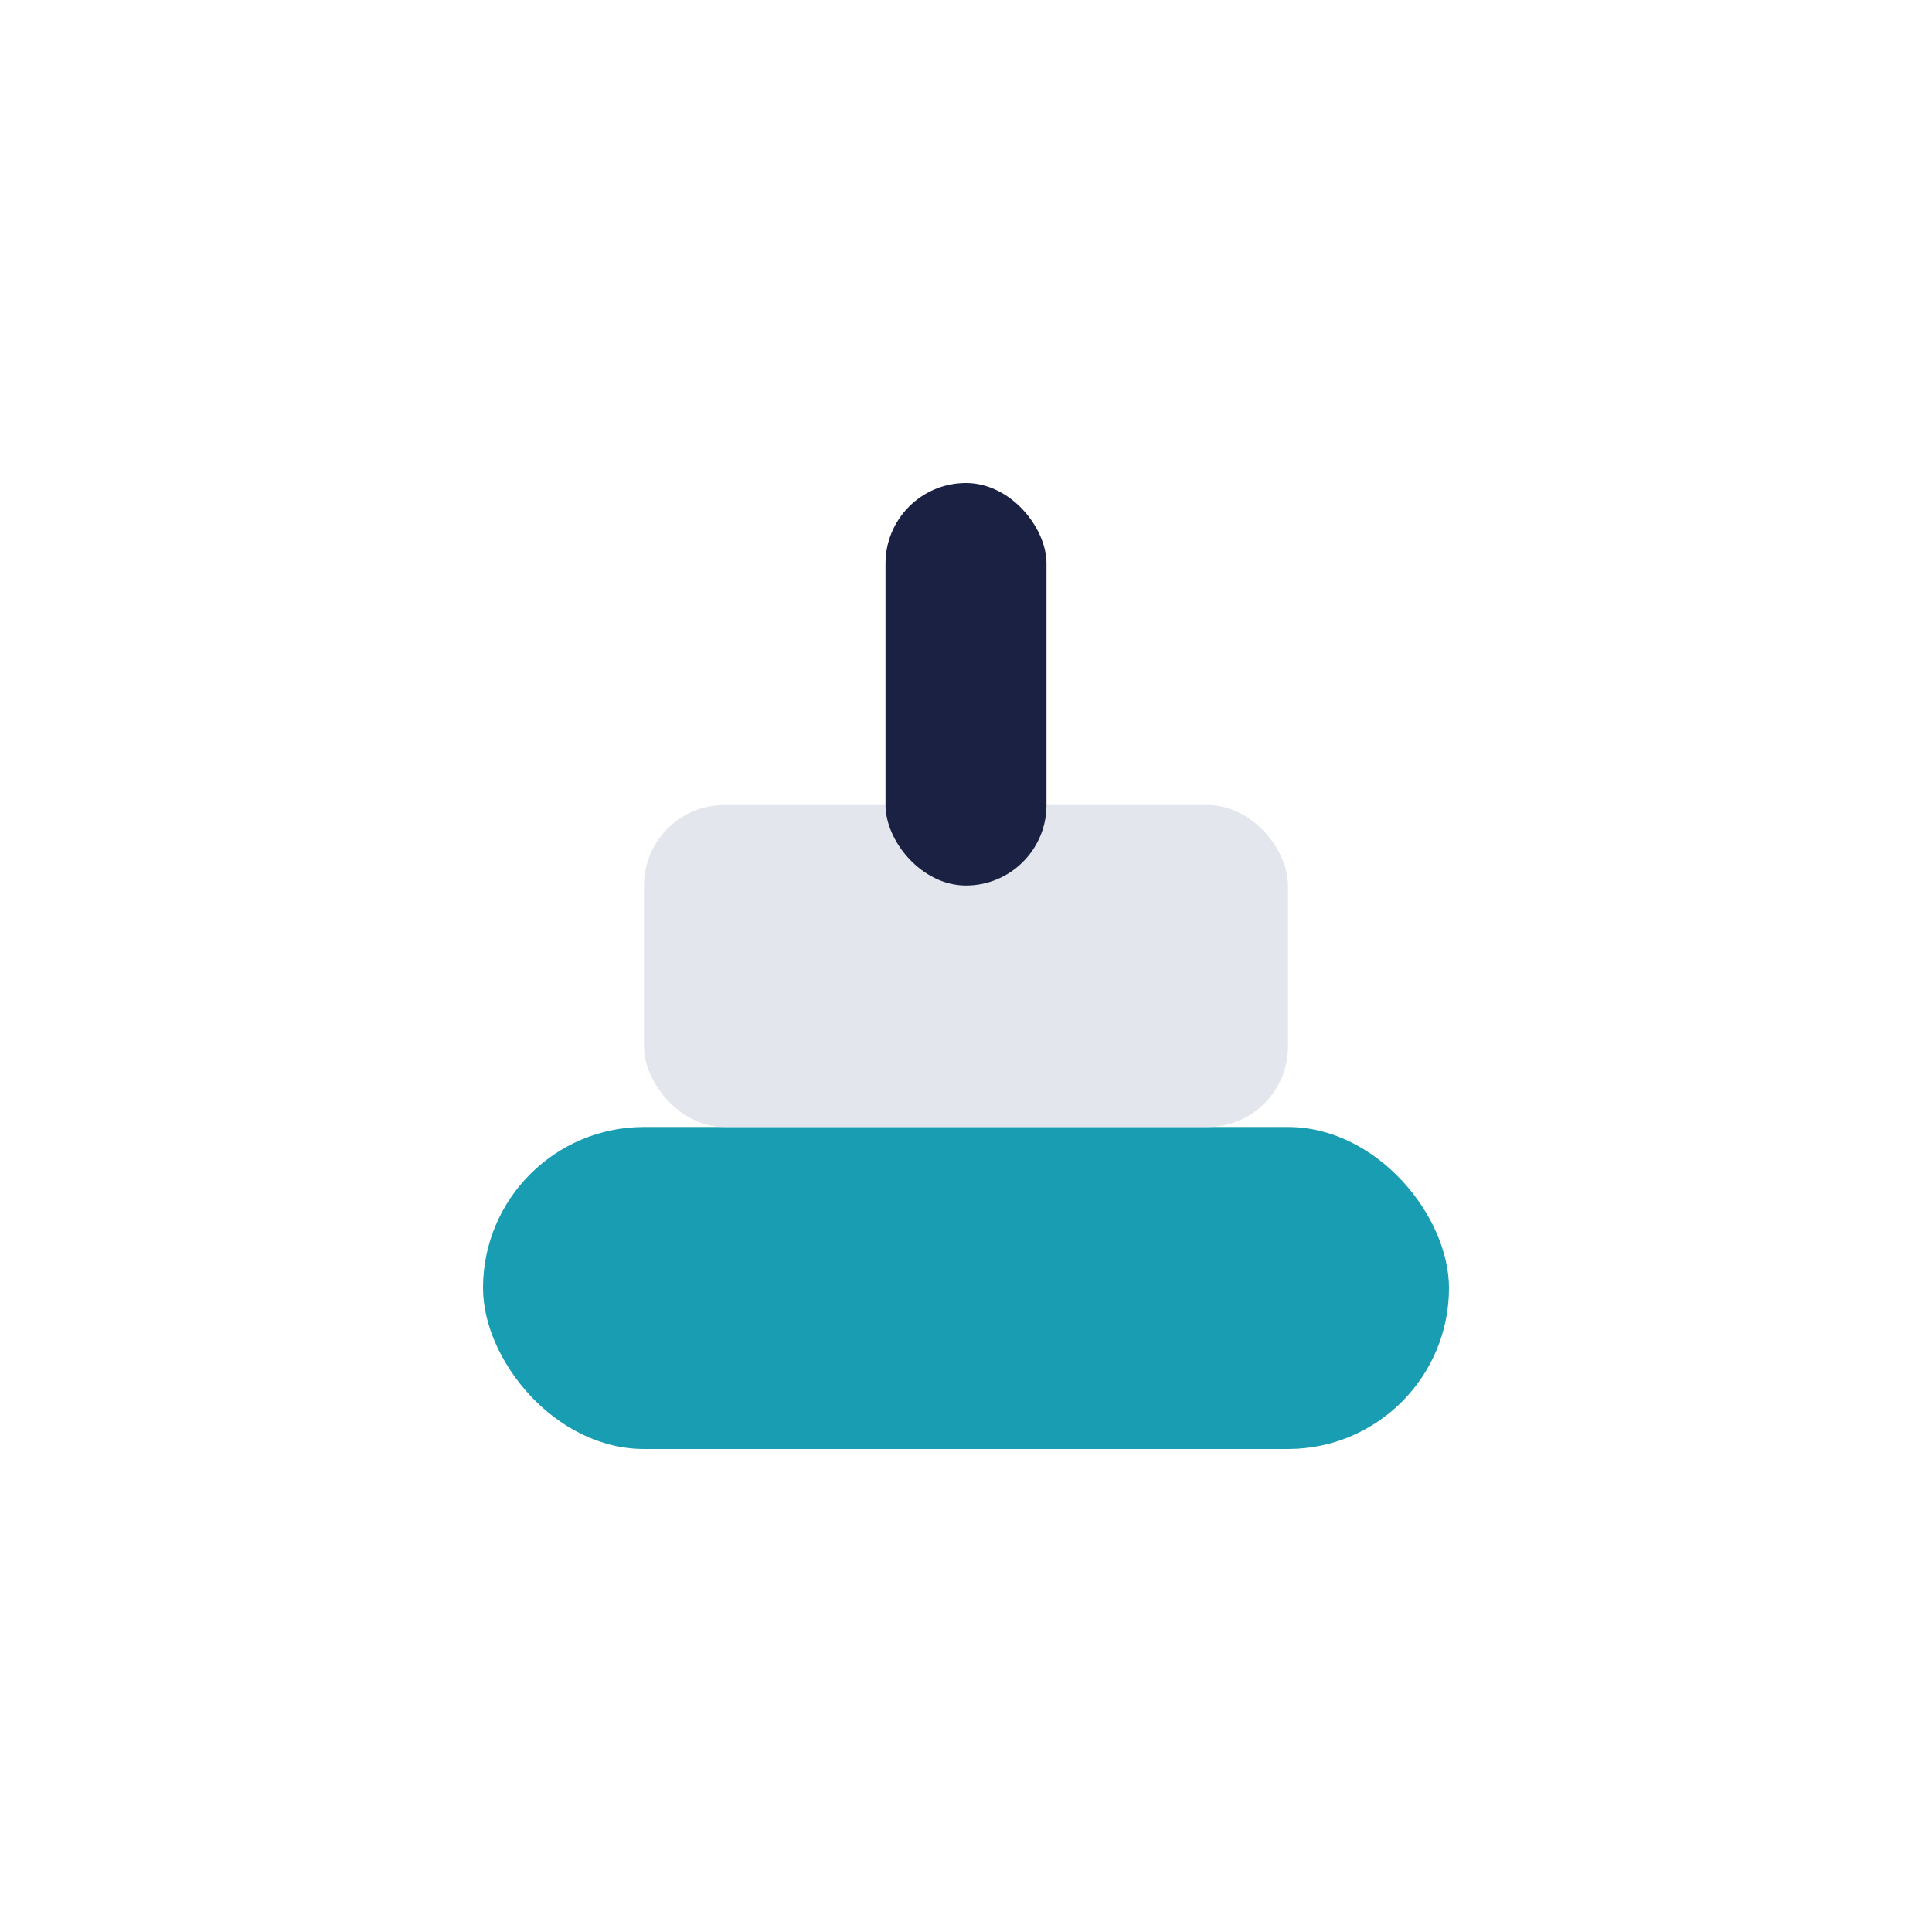 <?xml version="1.0" encoding="UTF-8"?>
<svg xmlns="http://www.w3.org/2000/svg" viewBox="0 0 24 24" width="24" height="24"><rect x="6" y="14" width="12" height="4" rx="2" fill="#199DB2"/><rect x="8" y="10" width="8" height="4" rx="1" fill="#E3E6EC"/><rect x="11" y="6" width="2" height="5" rx="1" fill="#1A2142"/></svg>